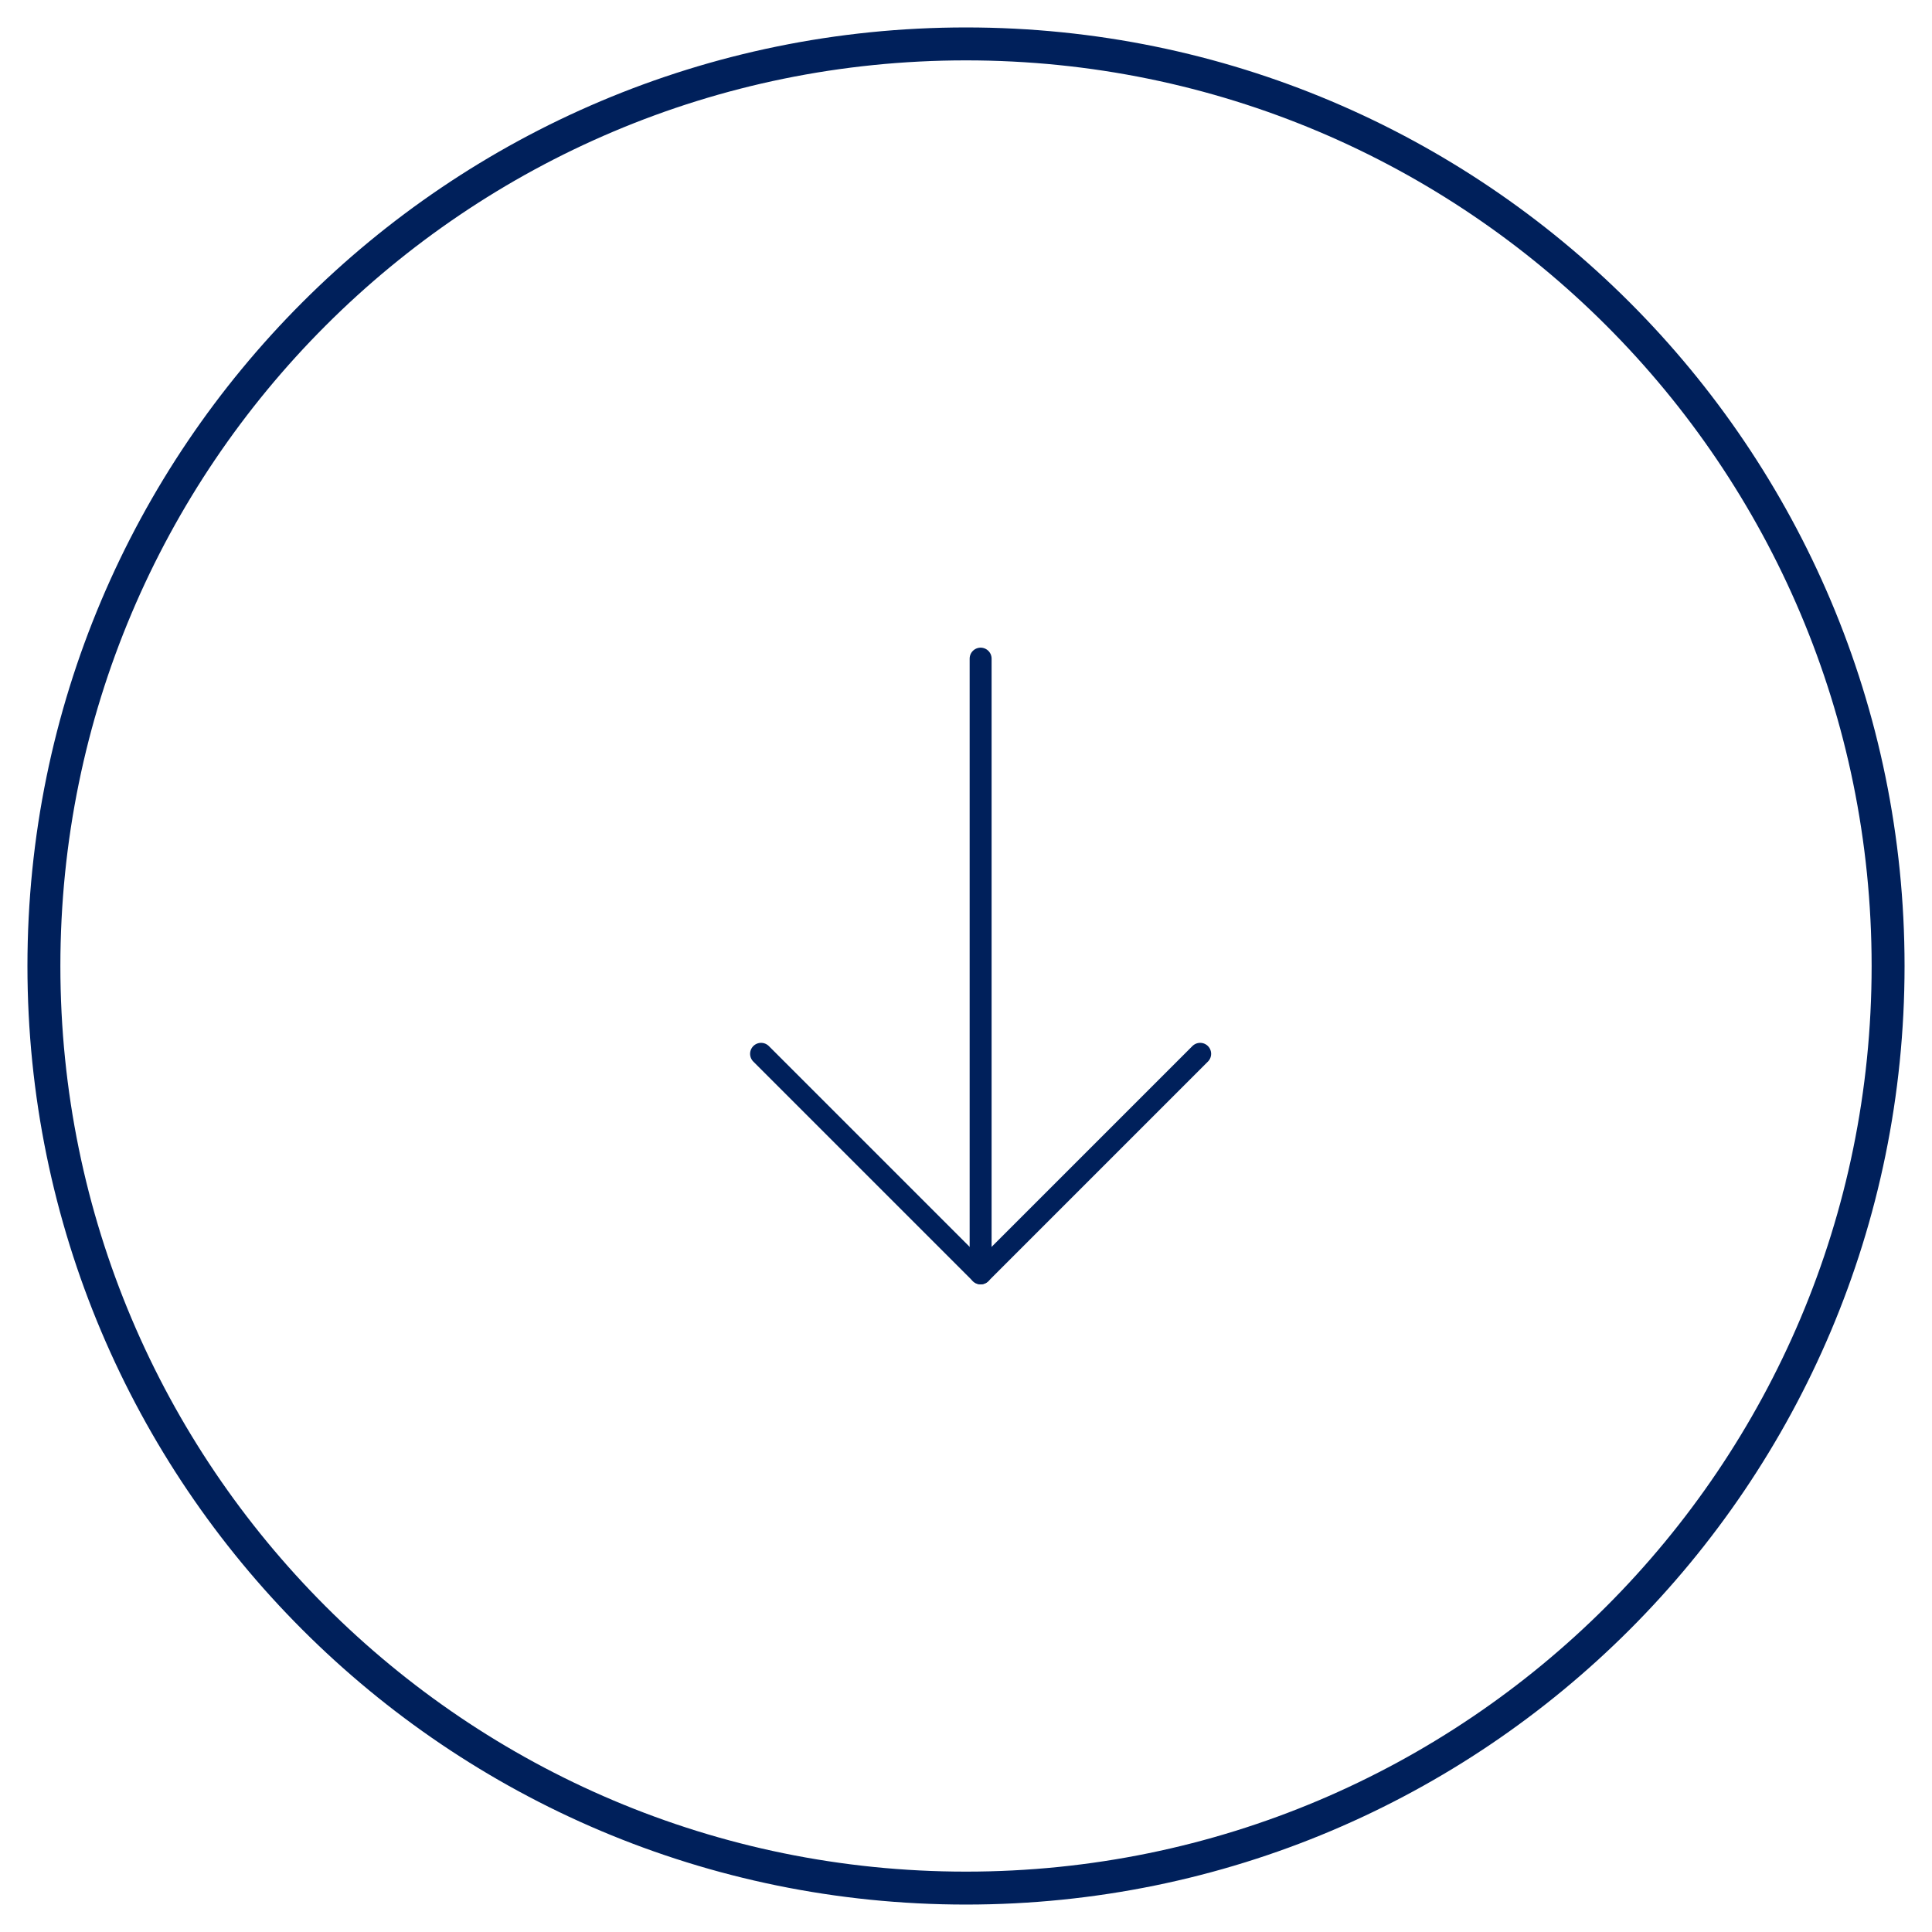 <svg width="44" height="44" viewBox="0 0 44 44" fill="none" xmlns="http://www.w3.org/2000/svg">
<path d="M22 43C33.598 43 43 33.598 43 22C43 10.402 33.598 1 22 1C10.402 1 1 10.402 1 22C1 33.598 10.402 43 22 43Z" stroke="#00205B" stroke-width="0.75" stroke-linecap="round" stroke-linejoin="round"/>
<path d="M17.333 24L22.333 29L27.333 24" stroke="#00205B" stroke-width="0.5" stroke-linecap="round" stroke-linejoin="round"/>
<path d="M22.333 15V29" stroke="#00205B" stroke-width="0.5" stroke-linecap="round" stroke-linejoin="round"/>
</svg>
